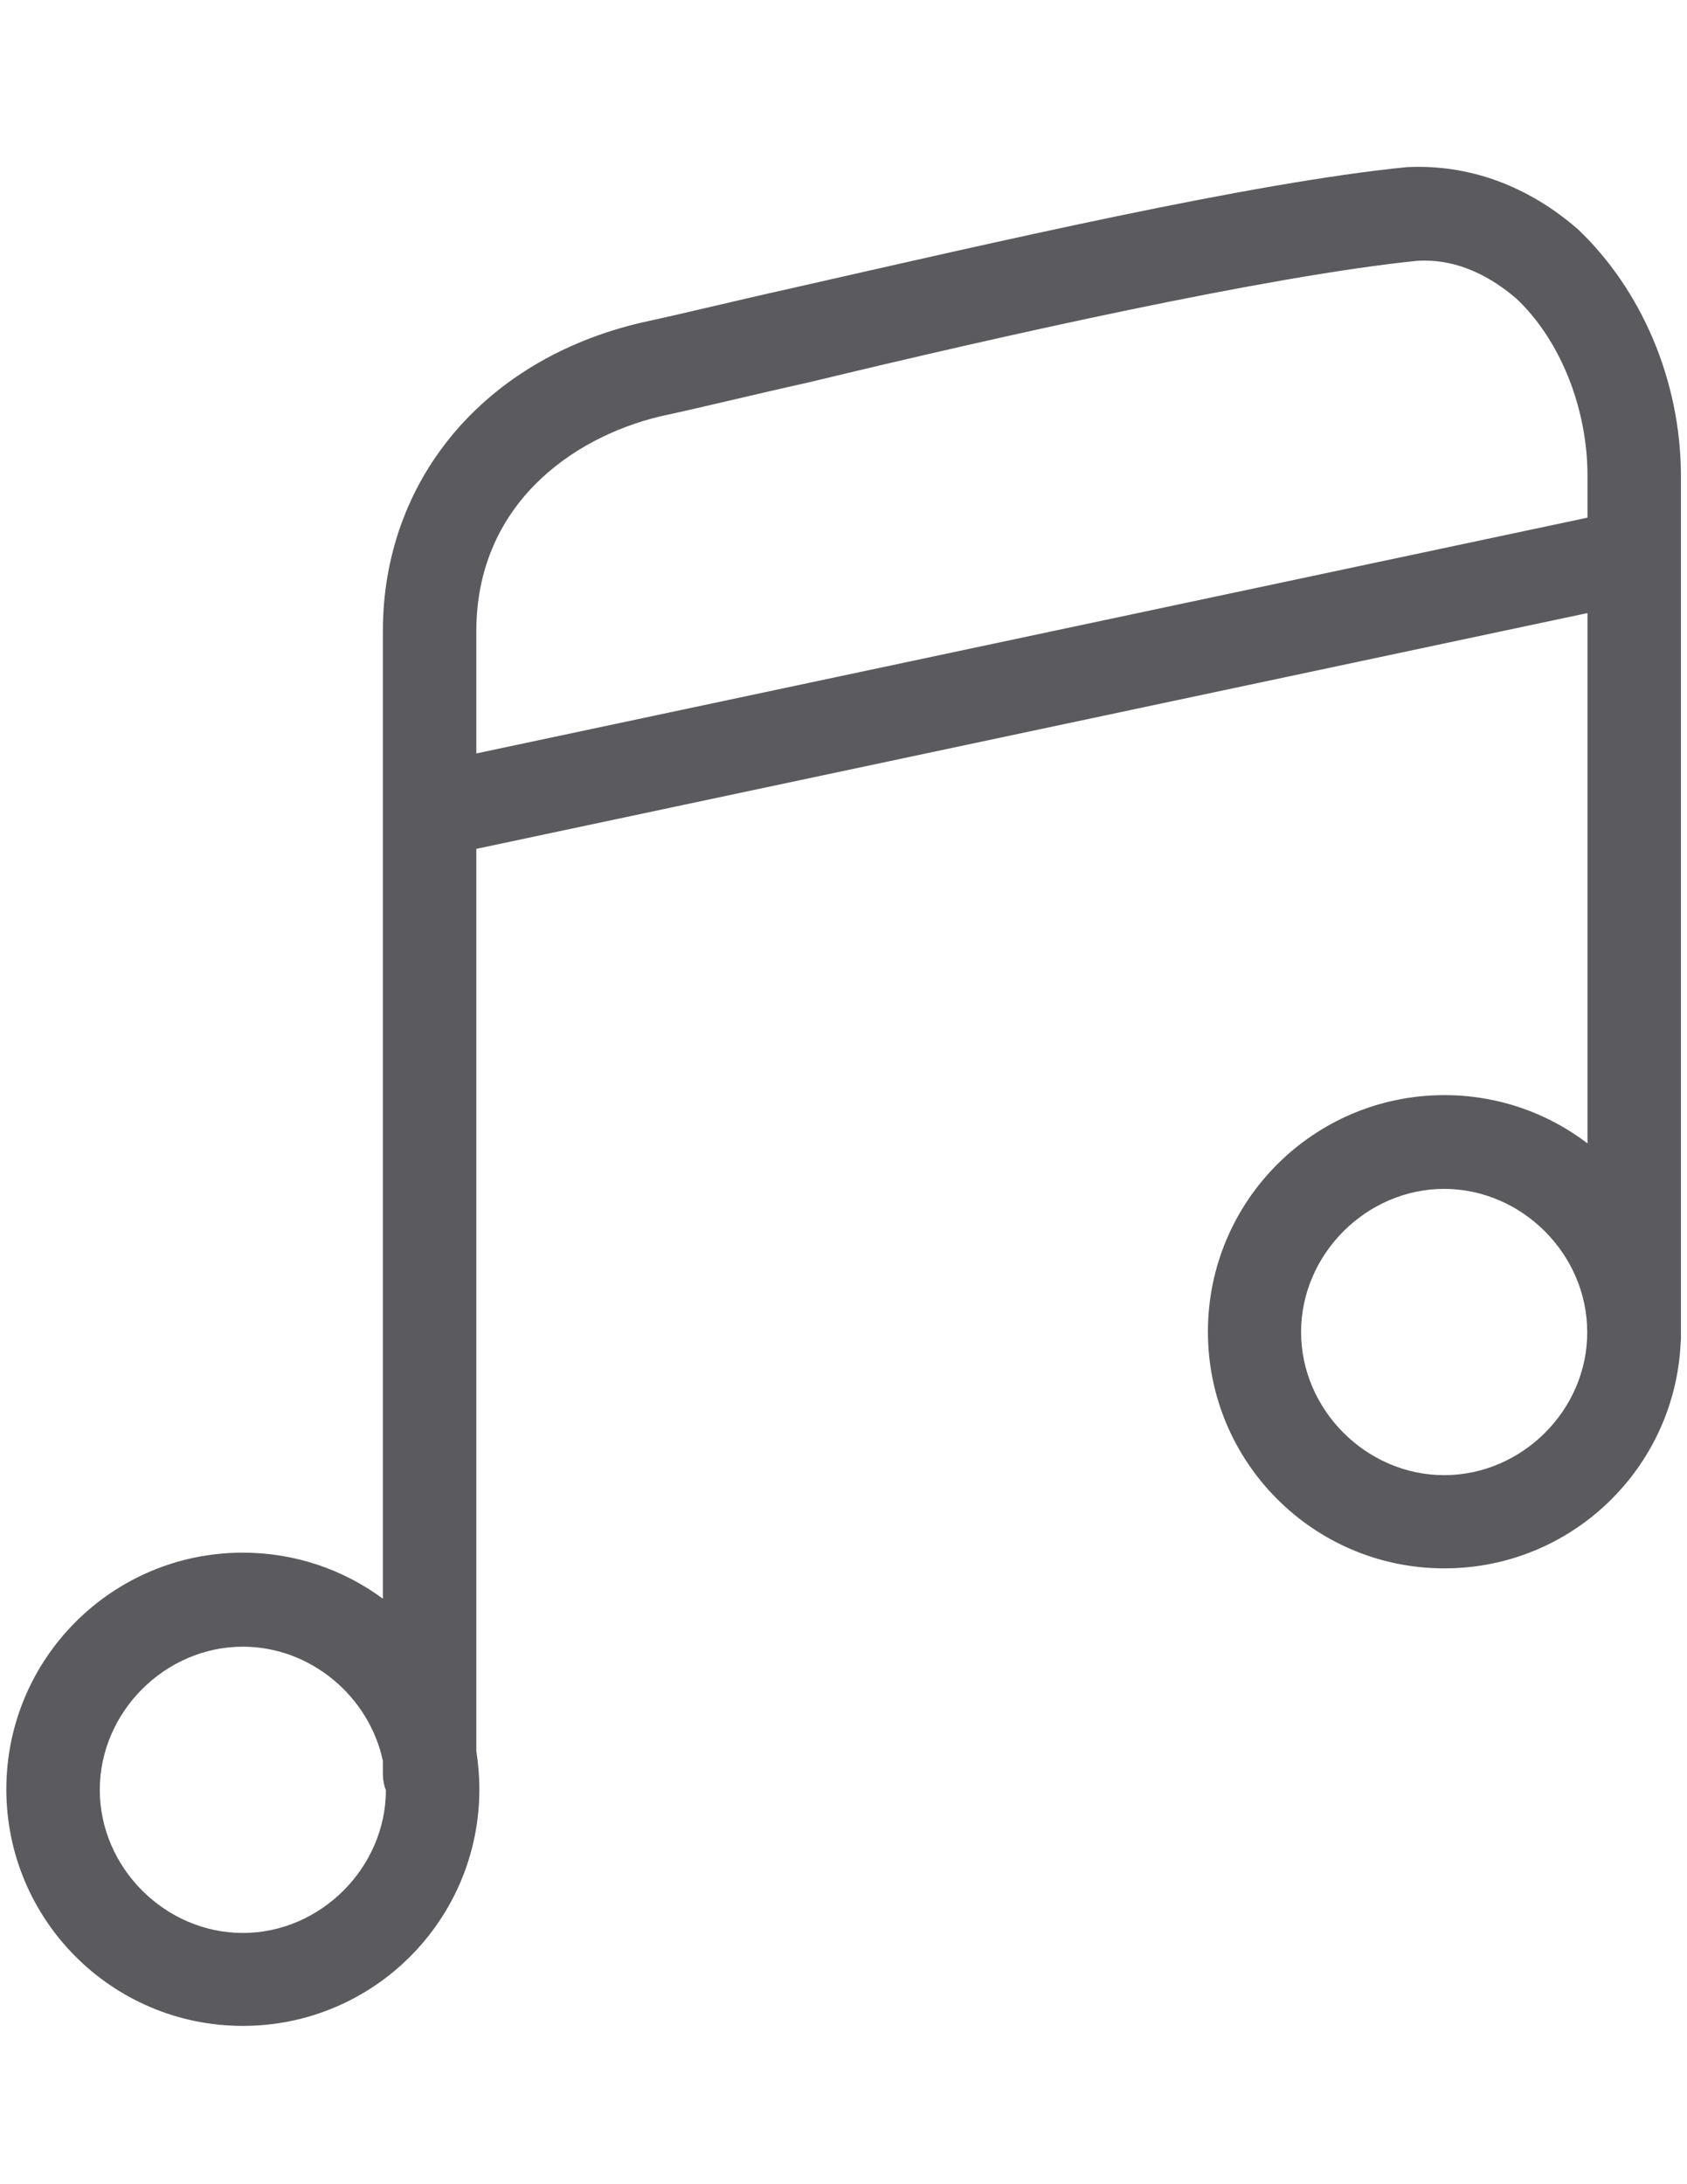 <?xml version="1.0" encoding="utf-8"?>
<!-- Generator: Adobe Illustrator 18.0.0, SVG Export Plug-In . SVG Version: 6.00 Build 0)  -->
<!DOCTYPE svg PUBLIC "-//W3C//DTD SVG 1.1//EN" "http://www.w3.org/Graphics/SVG/1.1/DTD/svg11.dtd">
<svg version="1.1" id="Capa_1" xmlns="http://www.w3.org/2000/svg" xmlns:xlink="http://www.w3.org/1999/xlink" x="0px" y="0px"
	 width="612px" height="792px" viewBox="0 0 612 792" enable-background="new 0 0 612 792" xml:space="preserve">
<path fill="#5B5B5F" d="M572.5,83.2c-18.1-15.8-39.5-23.7-62.1-22.6c-56.5,5.6-149,27.1-223.6,44c-20.3,4.5-38.4,9-54.2,12.4
	c-57.6,13.5-93.7,57.6-93.7,111.8v350.9c-14.2-10.5-31.8-16.7-50.8-16.7c-47.4,0-85.8,38.4-85.8,85.8s38.4,85.8,85.8,85.8
	c47.4,0,85.8-38.4,85.8-85.8c0-4.7-0.4-9.4-1.1-13.9V307.8l403.1-85.5v192.3c-14.4-11-32.4-17.5-51.9-17.5
	c-47.4,0-85.8,38.4-85.8,85.8c0,47.4,38.4,85.8,85.8,85.8c46.1,0,83.6-36.3,85.7-81.8c0.1-0.6,0.1-1.2,0.1-1.7V172.4
	C609.7,137.4,595.1,104.7,572.5,83.2z M88.1,700.9c-28.2,0-51.9-23.7-51.9-51.9c0-28.2,23.7-51.9,51.9-51.9
	c24.6,0,45.8,18,50.8,41.4v4.9c0,2,0.4,4,1.1,5.8C139.9,677.2,116.3,700.9,88.1,700.9z M523.9,534.9c-28.2,0-51.9-23.7-51.9-51.9
	c0-28.2,23.7-51.9,51.9-51.9c28.2,0,51.9,23.7,51.9,51.9C575.9,511.2,552.2,534.9,523.9,534.9z M575.9,187.7l-403.1,85.5v-44.3
	c0-45.2,33.9-70,66.6-77.9c15.8-3.4,33.9-7.9,54.2-12.4c70-16.9,166-38.4,220.2-44c15.8-1.1,28.2,6.8,36.1,13.5
	c15.8,14.7,26,39.5,26,64.4V187.7z"/>
</svg>
